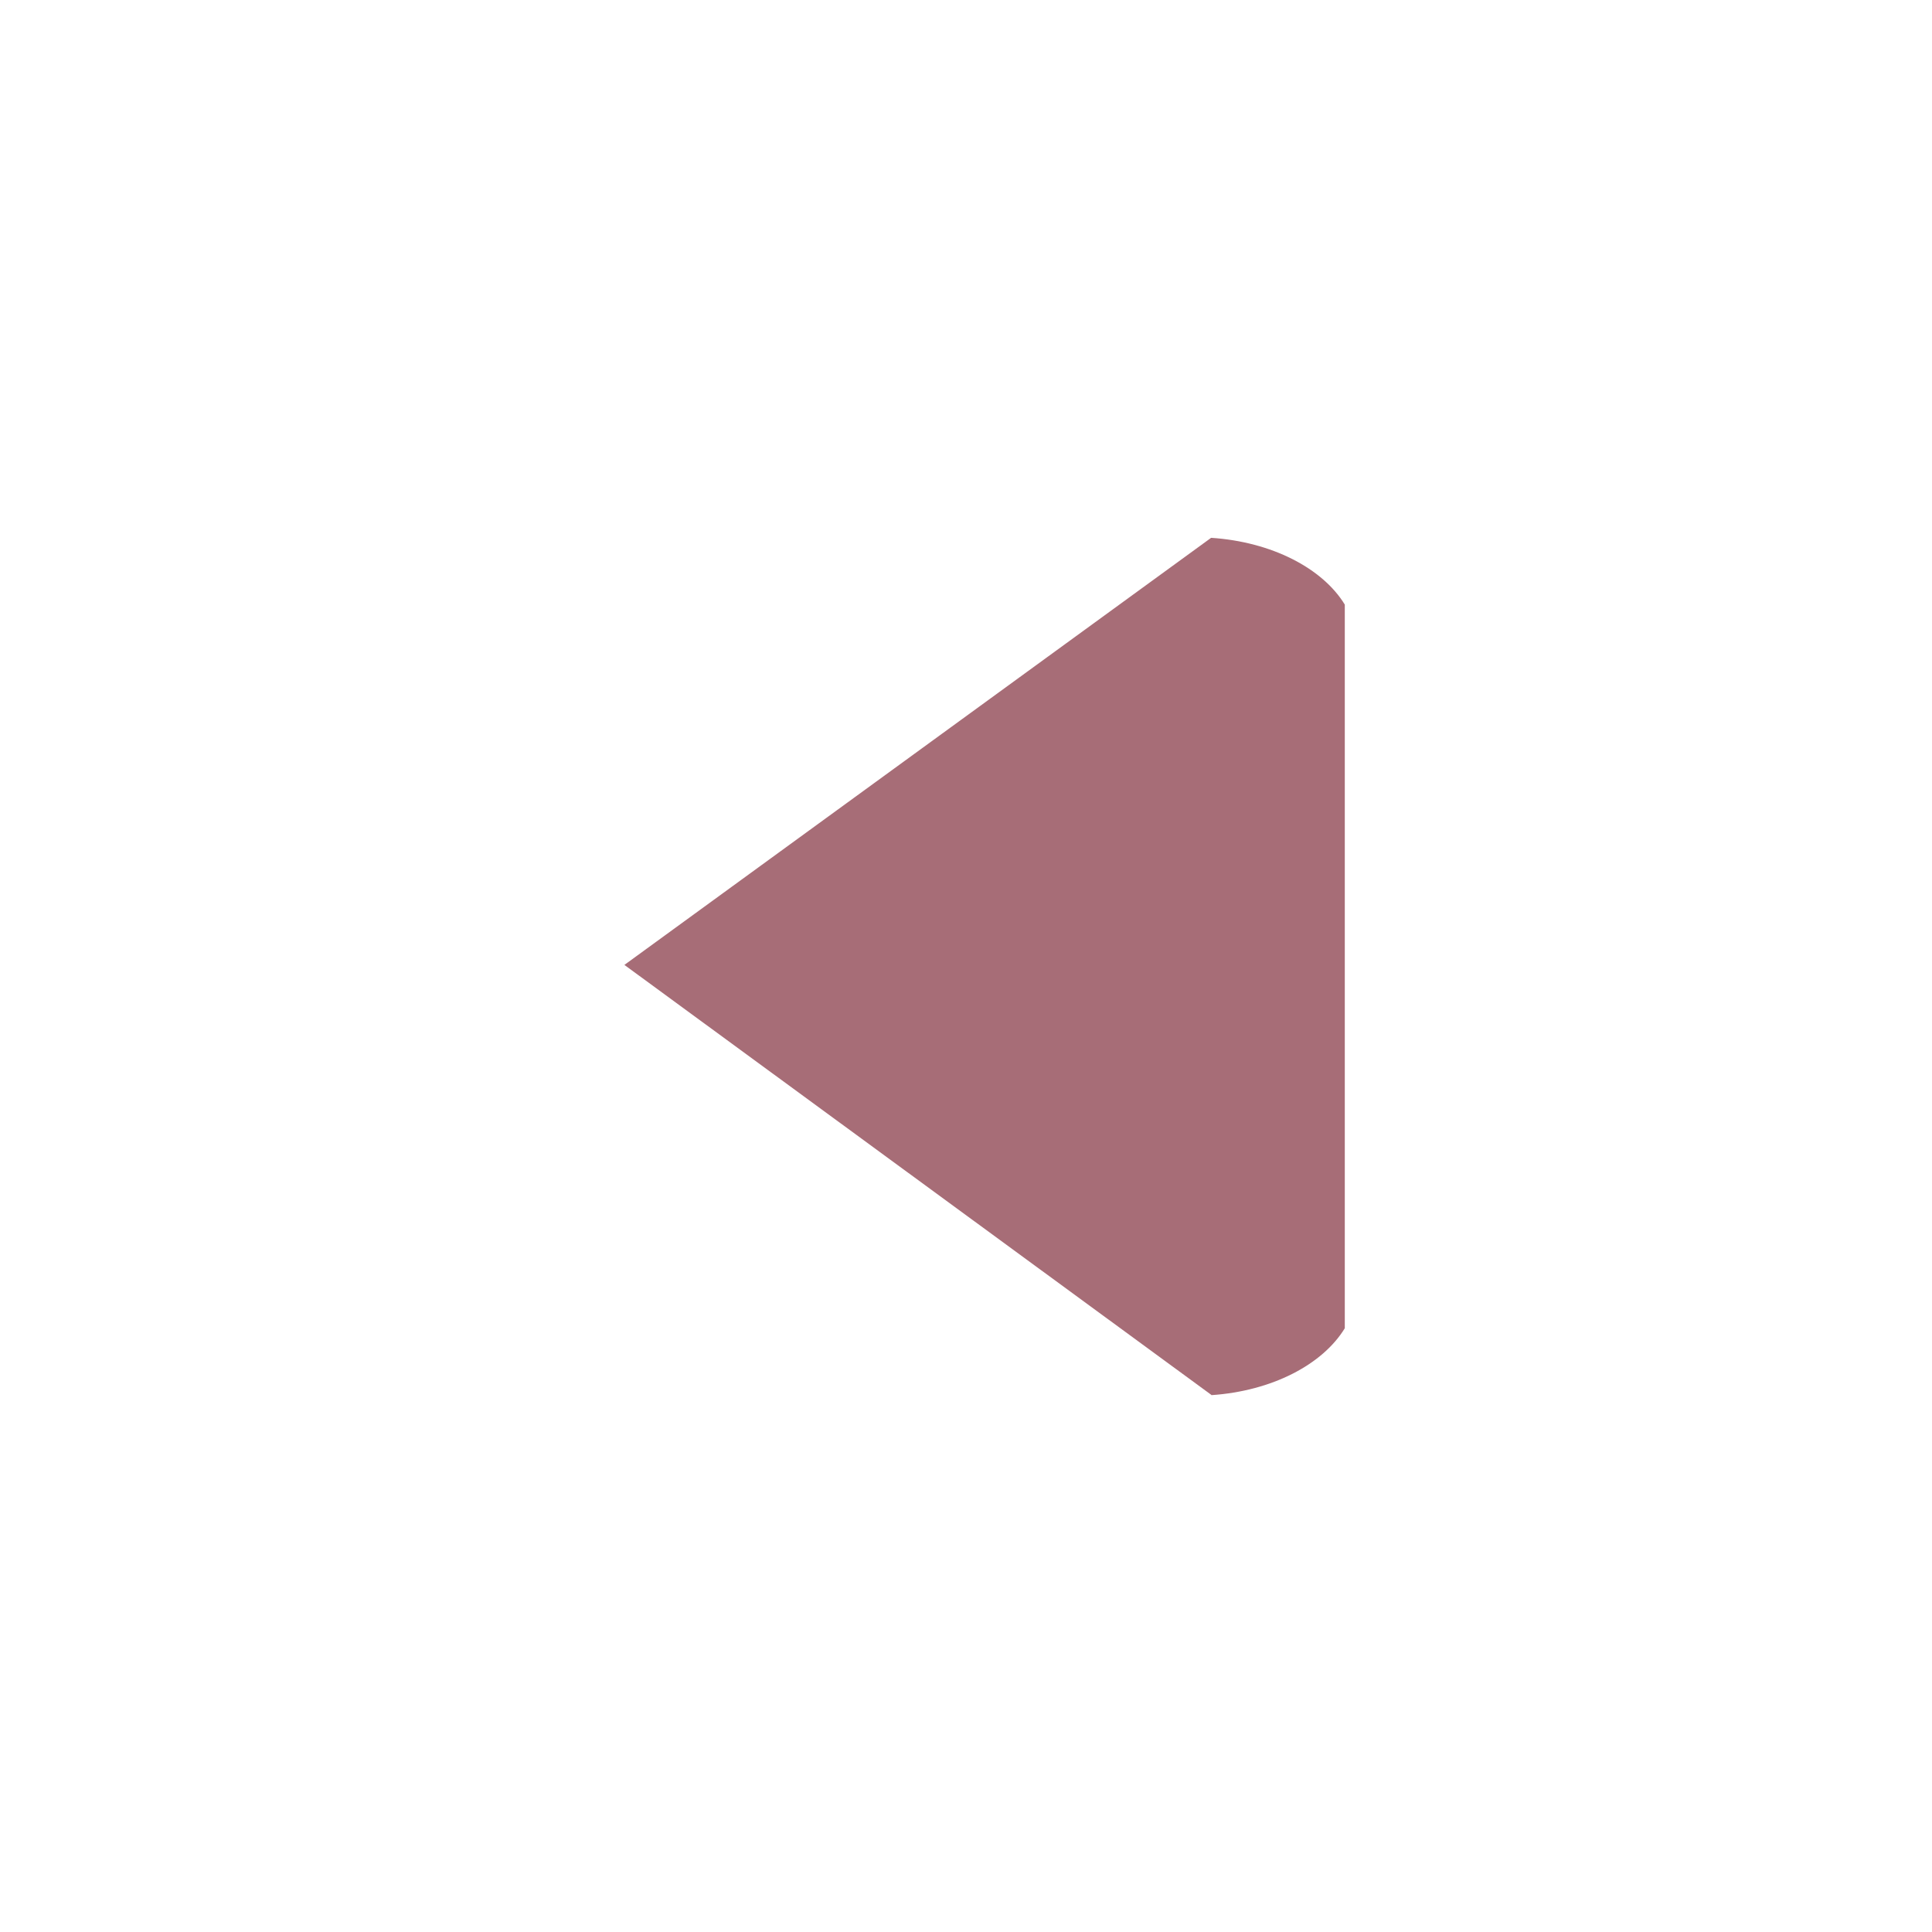 <?xml version="1.0" encoding="UTF-8" standalone="no"?>
<svg
   id="svg2"
   version="1.1"
   height="16"
   width="16"
   enable-background="new 0 0 64 64"
   viewBox="0 0 16 16"
   xmlns="http://www.w3.org/2000/svg"
   xmlns:svg="http://www.w3.org/2000/svg"
   xmlns:rdf="http://www.w3.org/1999/02/22-rdf-syntax-ns#"
   xmlns:cc="http://creativecommons.org/ns#"
   xmlns:dc="http://purl.org/dc/elements/1.1/">
  <defs
     id="defs141" />
  <path
     id="path4"
     opacity="0"
     d="m63.998 9.12c0 3.802-3.076 6.882-6.876 6.882h-50.04c-3.795 0-6.874-3.08-6.874-6.882v-50.04c0-3.797 3.078-6.877 6.874-6.877h50.04c3.8 0 6.876 3.08 6.876 6.877v50.04" />
  <path
     id="path6"
     d="m10.032 11.554c0.502-0.034 0.921-0.253 1.105-0.554v-5.993c-0.184-0.301-0.605-0.52-1.107-0.553l-4.859 3.537 4.861 3.561"
     fill-opacity="0.75"
     stroke="#3c6a88"
     stroke-linecap="round"
     stroke-width="0"
     fill="#3c6a88"
     style="fill:#8a3d4a;fill-opacity:0.749" />
</svg>
